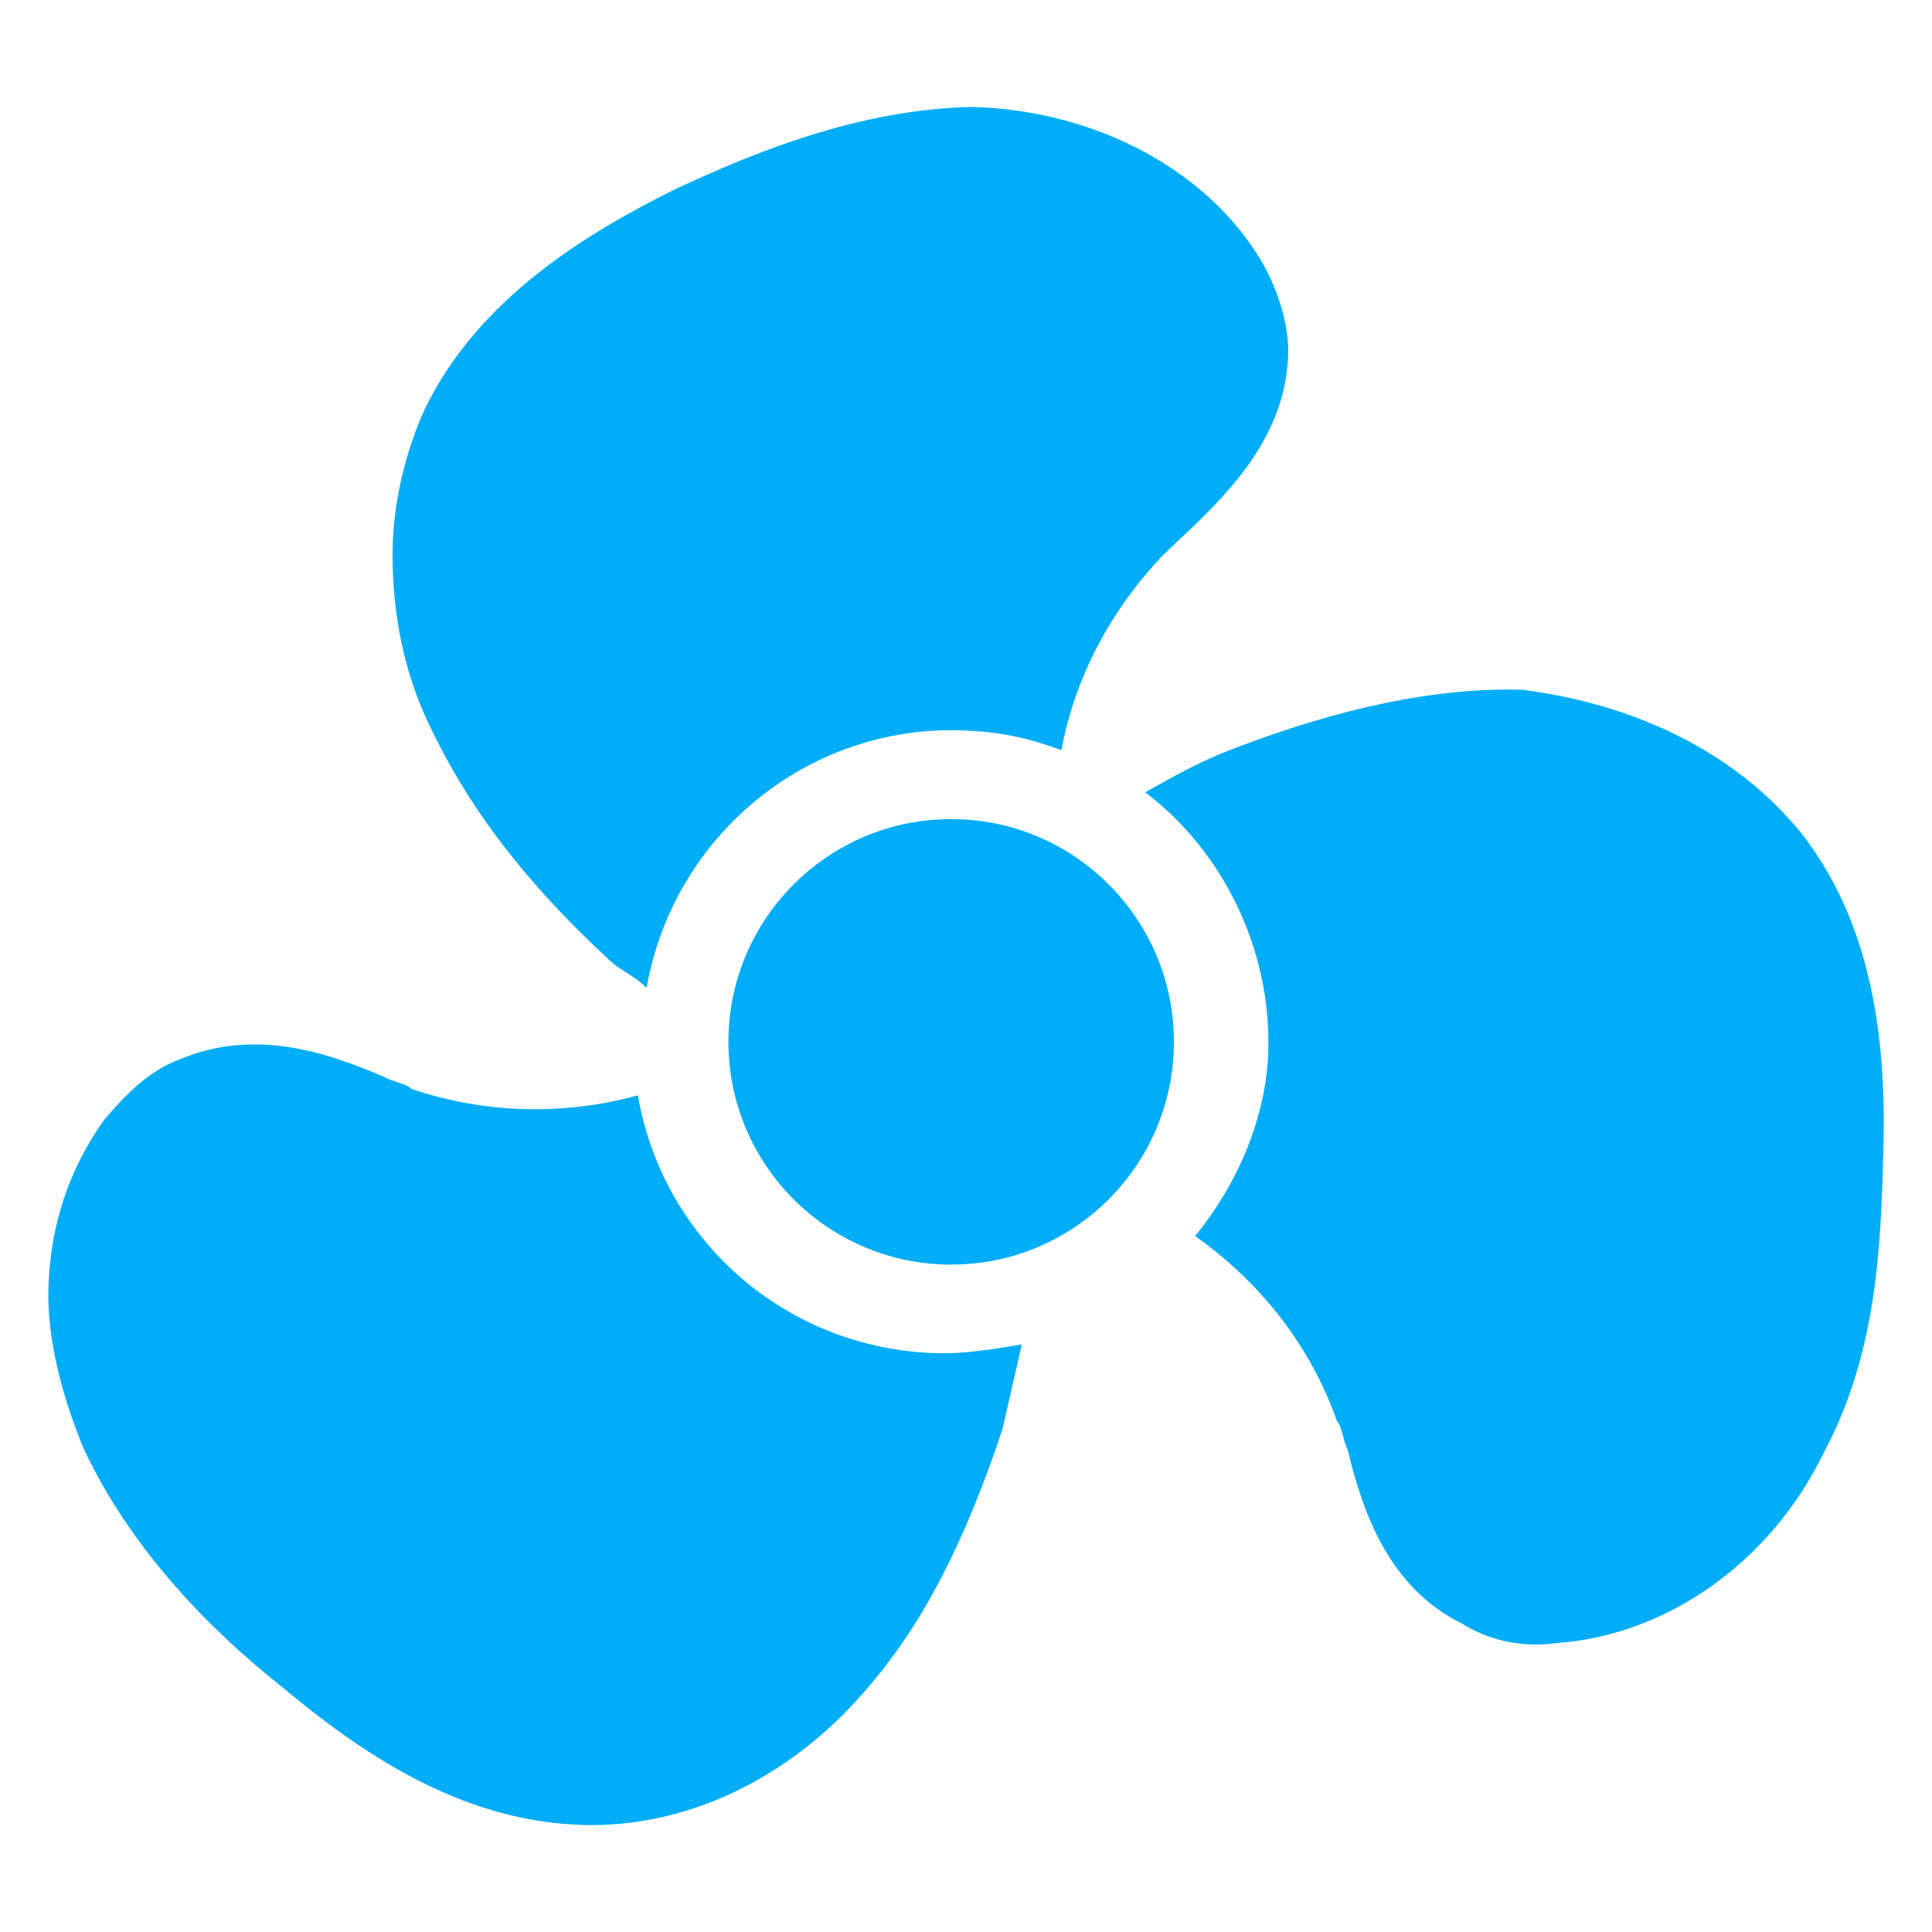 <svg id="Layer_1" enable-background="new 0 0 100 100" viewBox="0 0 100 100" xmlns="http://www.w3.org/2000/svg"><g fill="#00adf6"><path d="m33.465 51.132c-.578-.612-1.44-.927-2.018-1.524-4.568-4.239-7.39-8.138-9.332-12.302-1.381-2.972-1.87-6.209-1.786-9.154.067-2.335.722-4.959 1.666-6.993 2.808-5.785 8.478-9.136 12.94-11.361 4.164-1.943 9.511-4.127 15.38-4.265 6.455.184 12.231 3.296 15.028 8.065.843 1.49 1.373 3.262 1.331 4.727-.117 4.105-2.841 6.96-5.243 9.243-.313.282-.91.86-1.209 1.142-2.724 2.855-4.58 6.33-5.283 10.113-1.739-.631-3.195-.962-5.255-1.021-7.906-.226-14.818 5.442-16.22 13.329z"/><path d="m75.659 84.029c-3.765-1.864-5.121-5.721-5.899-8.981-.288-.589-.271-1.169-.553-1.482-1.357-3.842-3.904-7.152-7.348-9.588 2.121-2.582 3.686-6.065 3.787-9.575.151-5.28-2.347-10.346-6.368-13.393 1.49-.843 2.995-1.671 4.477-2.224 5.637-2.177 10.646-3.21 15.041-3.084 5.858.748 11.072 3.249 14.465 7.454 3.963 5.093 4.359 11.565 4.217 16.555-.134 4.685-.293 10.255-3.069 15.461-2.807 5.785-8.196 9.449-13.783 9.87-1.778.254-3.525-.101-4.965-1.013z"/><path d="m30.167 94.46c-6.441-.184-11.621-3.845-15.633-7.197-3.45-2.726-7.728-6.957-10.217-12.313-1.1-2.673-1.886-5.628-1.811-8.269.092-3.235 1.047-6.14 2.892-8.73 1.217-1.432 2.411-2.574 3.893-3.112 3.865-1.646 7.647-.362 10.544.882.586.322 1.166.338 1.448.637 3.782 1.284 7.887 1.401 11.735.335 1.256 7.367 7.537 13.121 15.458 13.348 1.465.042 2.939-.206 4.412-.455-.332 1.457-.664 2.914-.996 4.371-1.937 5.81-4.108 10.147-7.139 13.588-3.949 4.576-9.304 7.066-14.584 6.915z"/><circle cx="49.232" cy="53.926" r="11.529"/></g></svg>